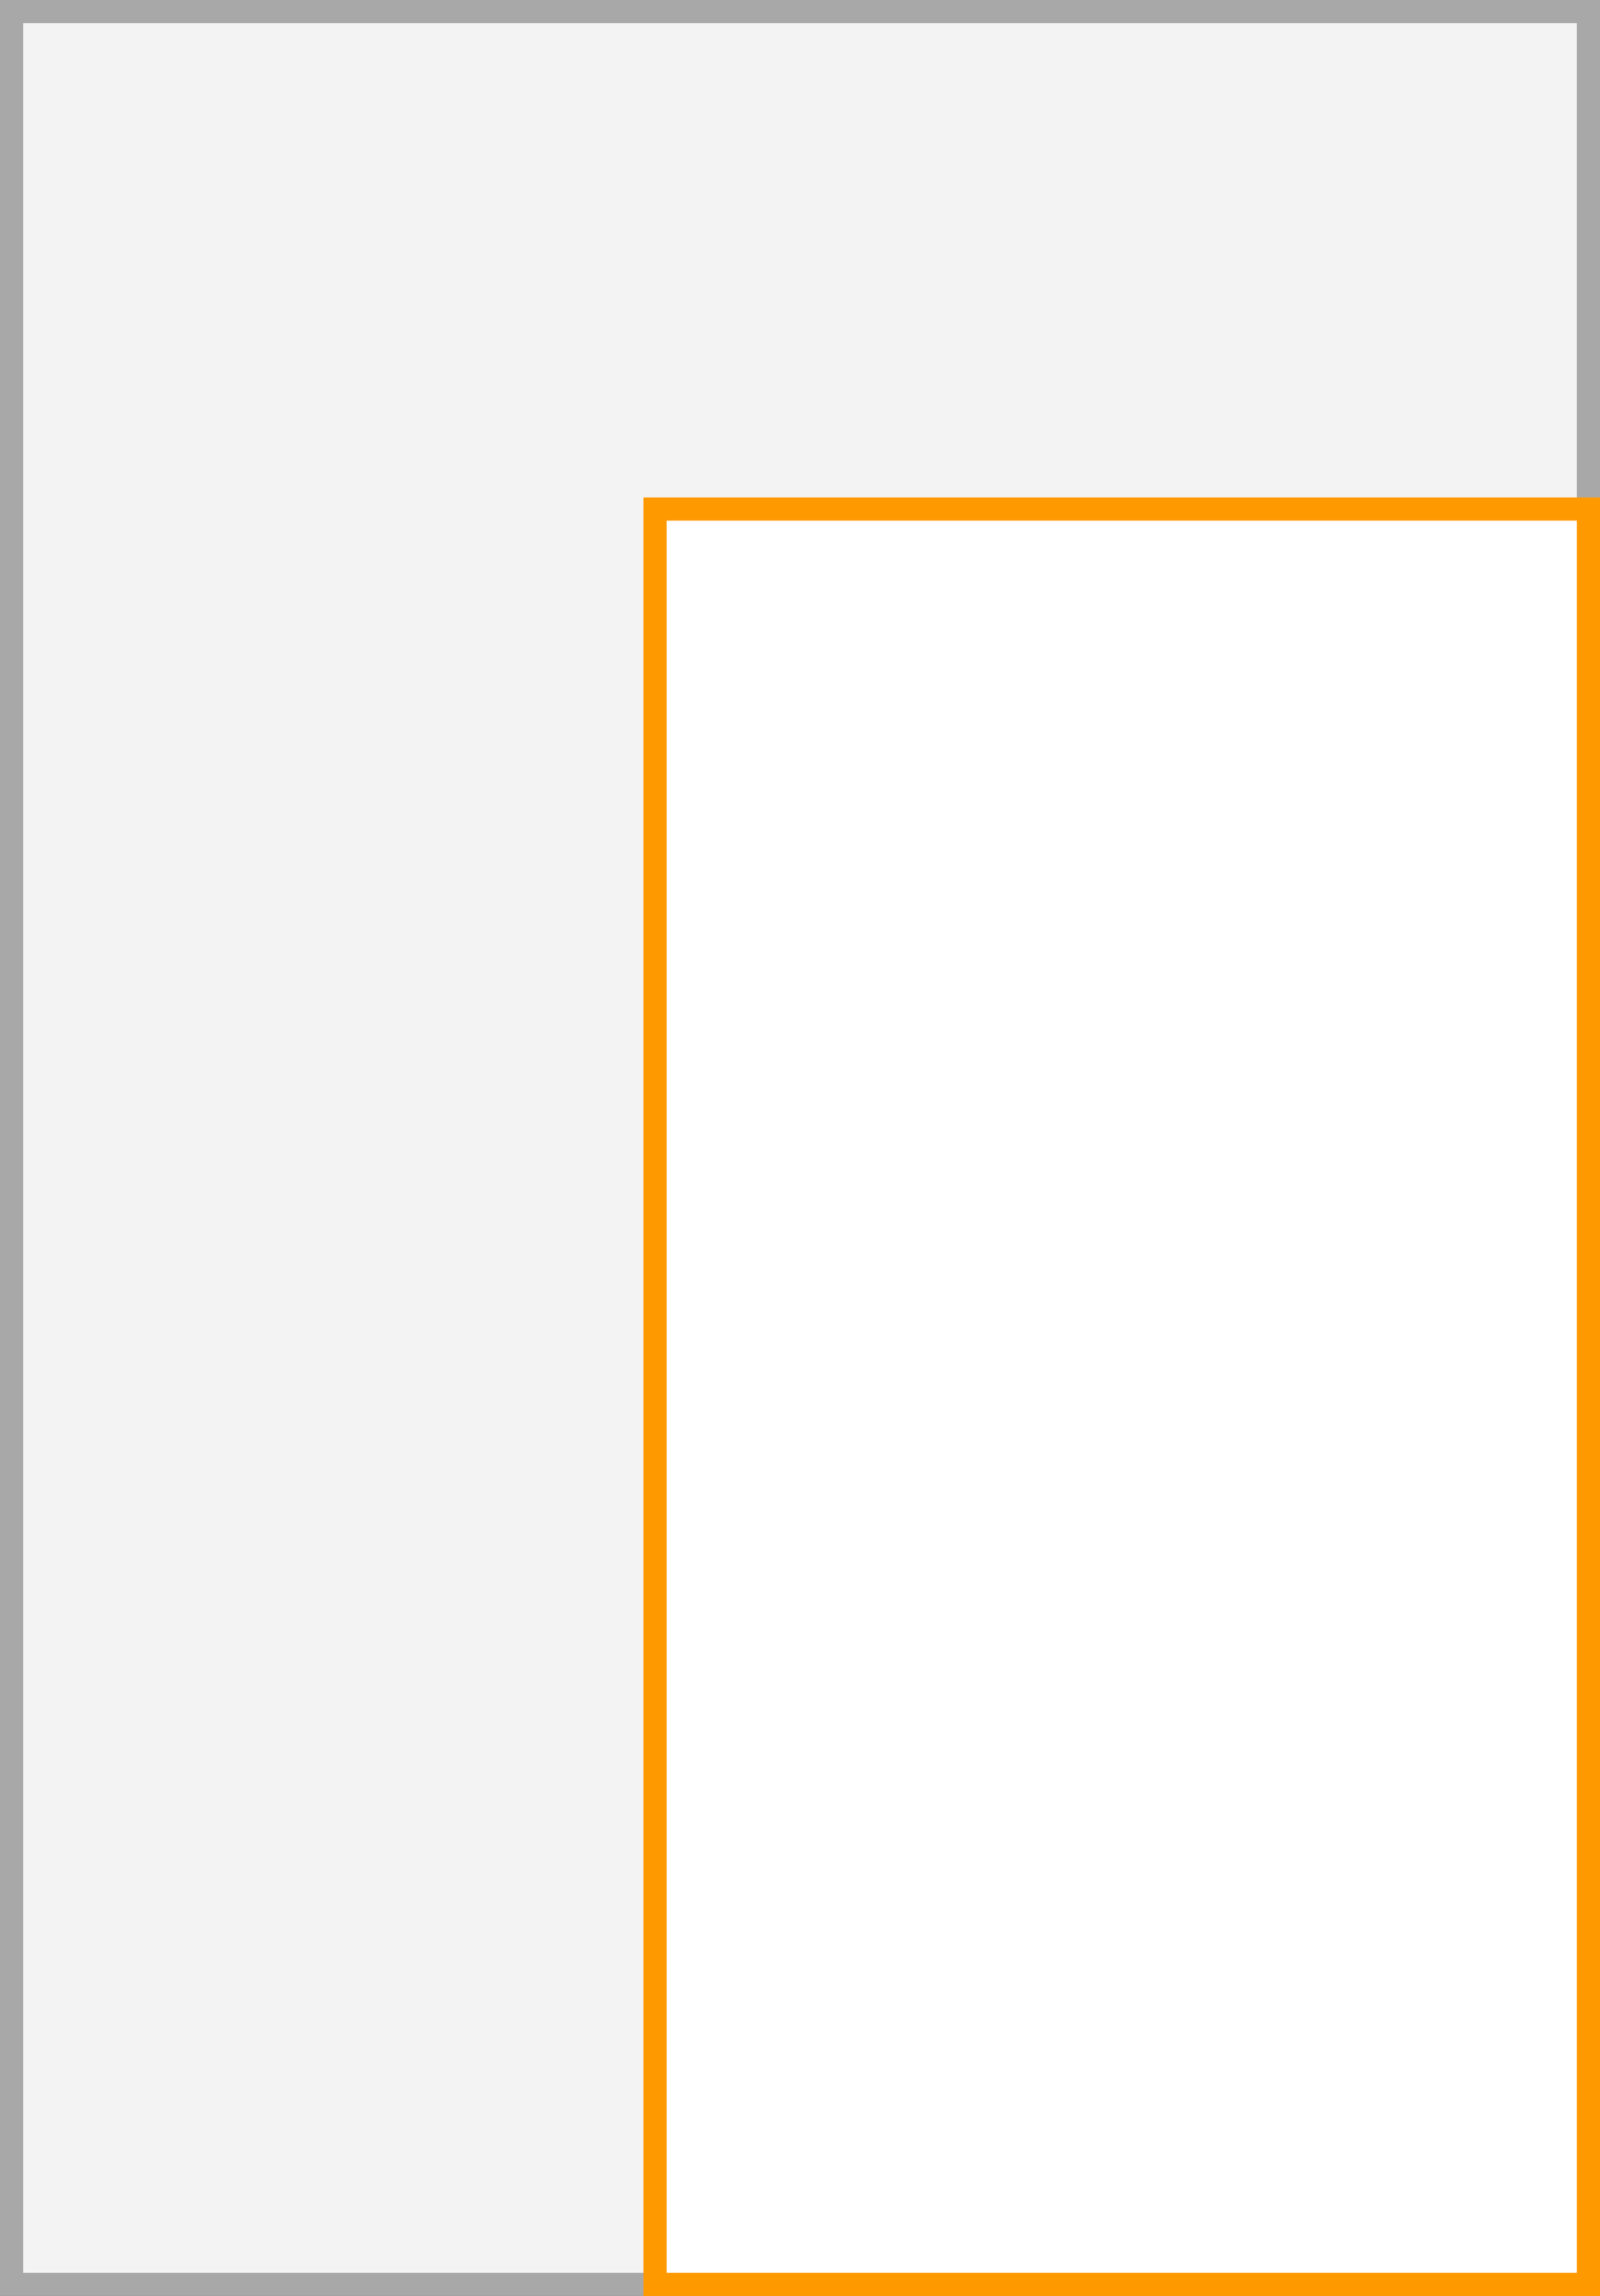 <?xml version="1.0" encoding="UTF-8"?><svg id="Ebene_2" xmlns="http://www.w3.org/2000/svg" width="69" height="99" viewBox="0 0 69 99"><rect x="0" y="0" width="69" height="99" fill="#333333" stroke="none"/><defs><style>.cls-1{fill:#fff;}.cls-2{fill:#a8a8a8;}.cls-3{fill:#f90;}.cls-4{fill:#f3f3f3;}</style></defs><g id="Beschreibung"><g id="A6"><g><rect class="cls-4" x=".5" y=".5" width="68" height="98"/><path class="cls-2" d="M68,1V98H1V1H68m1-1H0V99H69V0h0Z"/></g><g><rect class="cls-1" x="28.25" y="21.95" width="40.25" height="76.55"/><path class="cls-3" d="M68,22.45V98H28.75V22.45h39.25m1-1H27.75V99h41.25V21.45h0Z"/></g></g></g></svg>